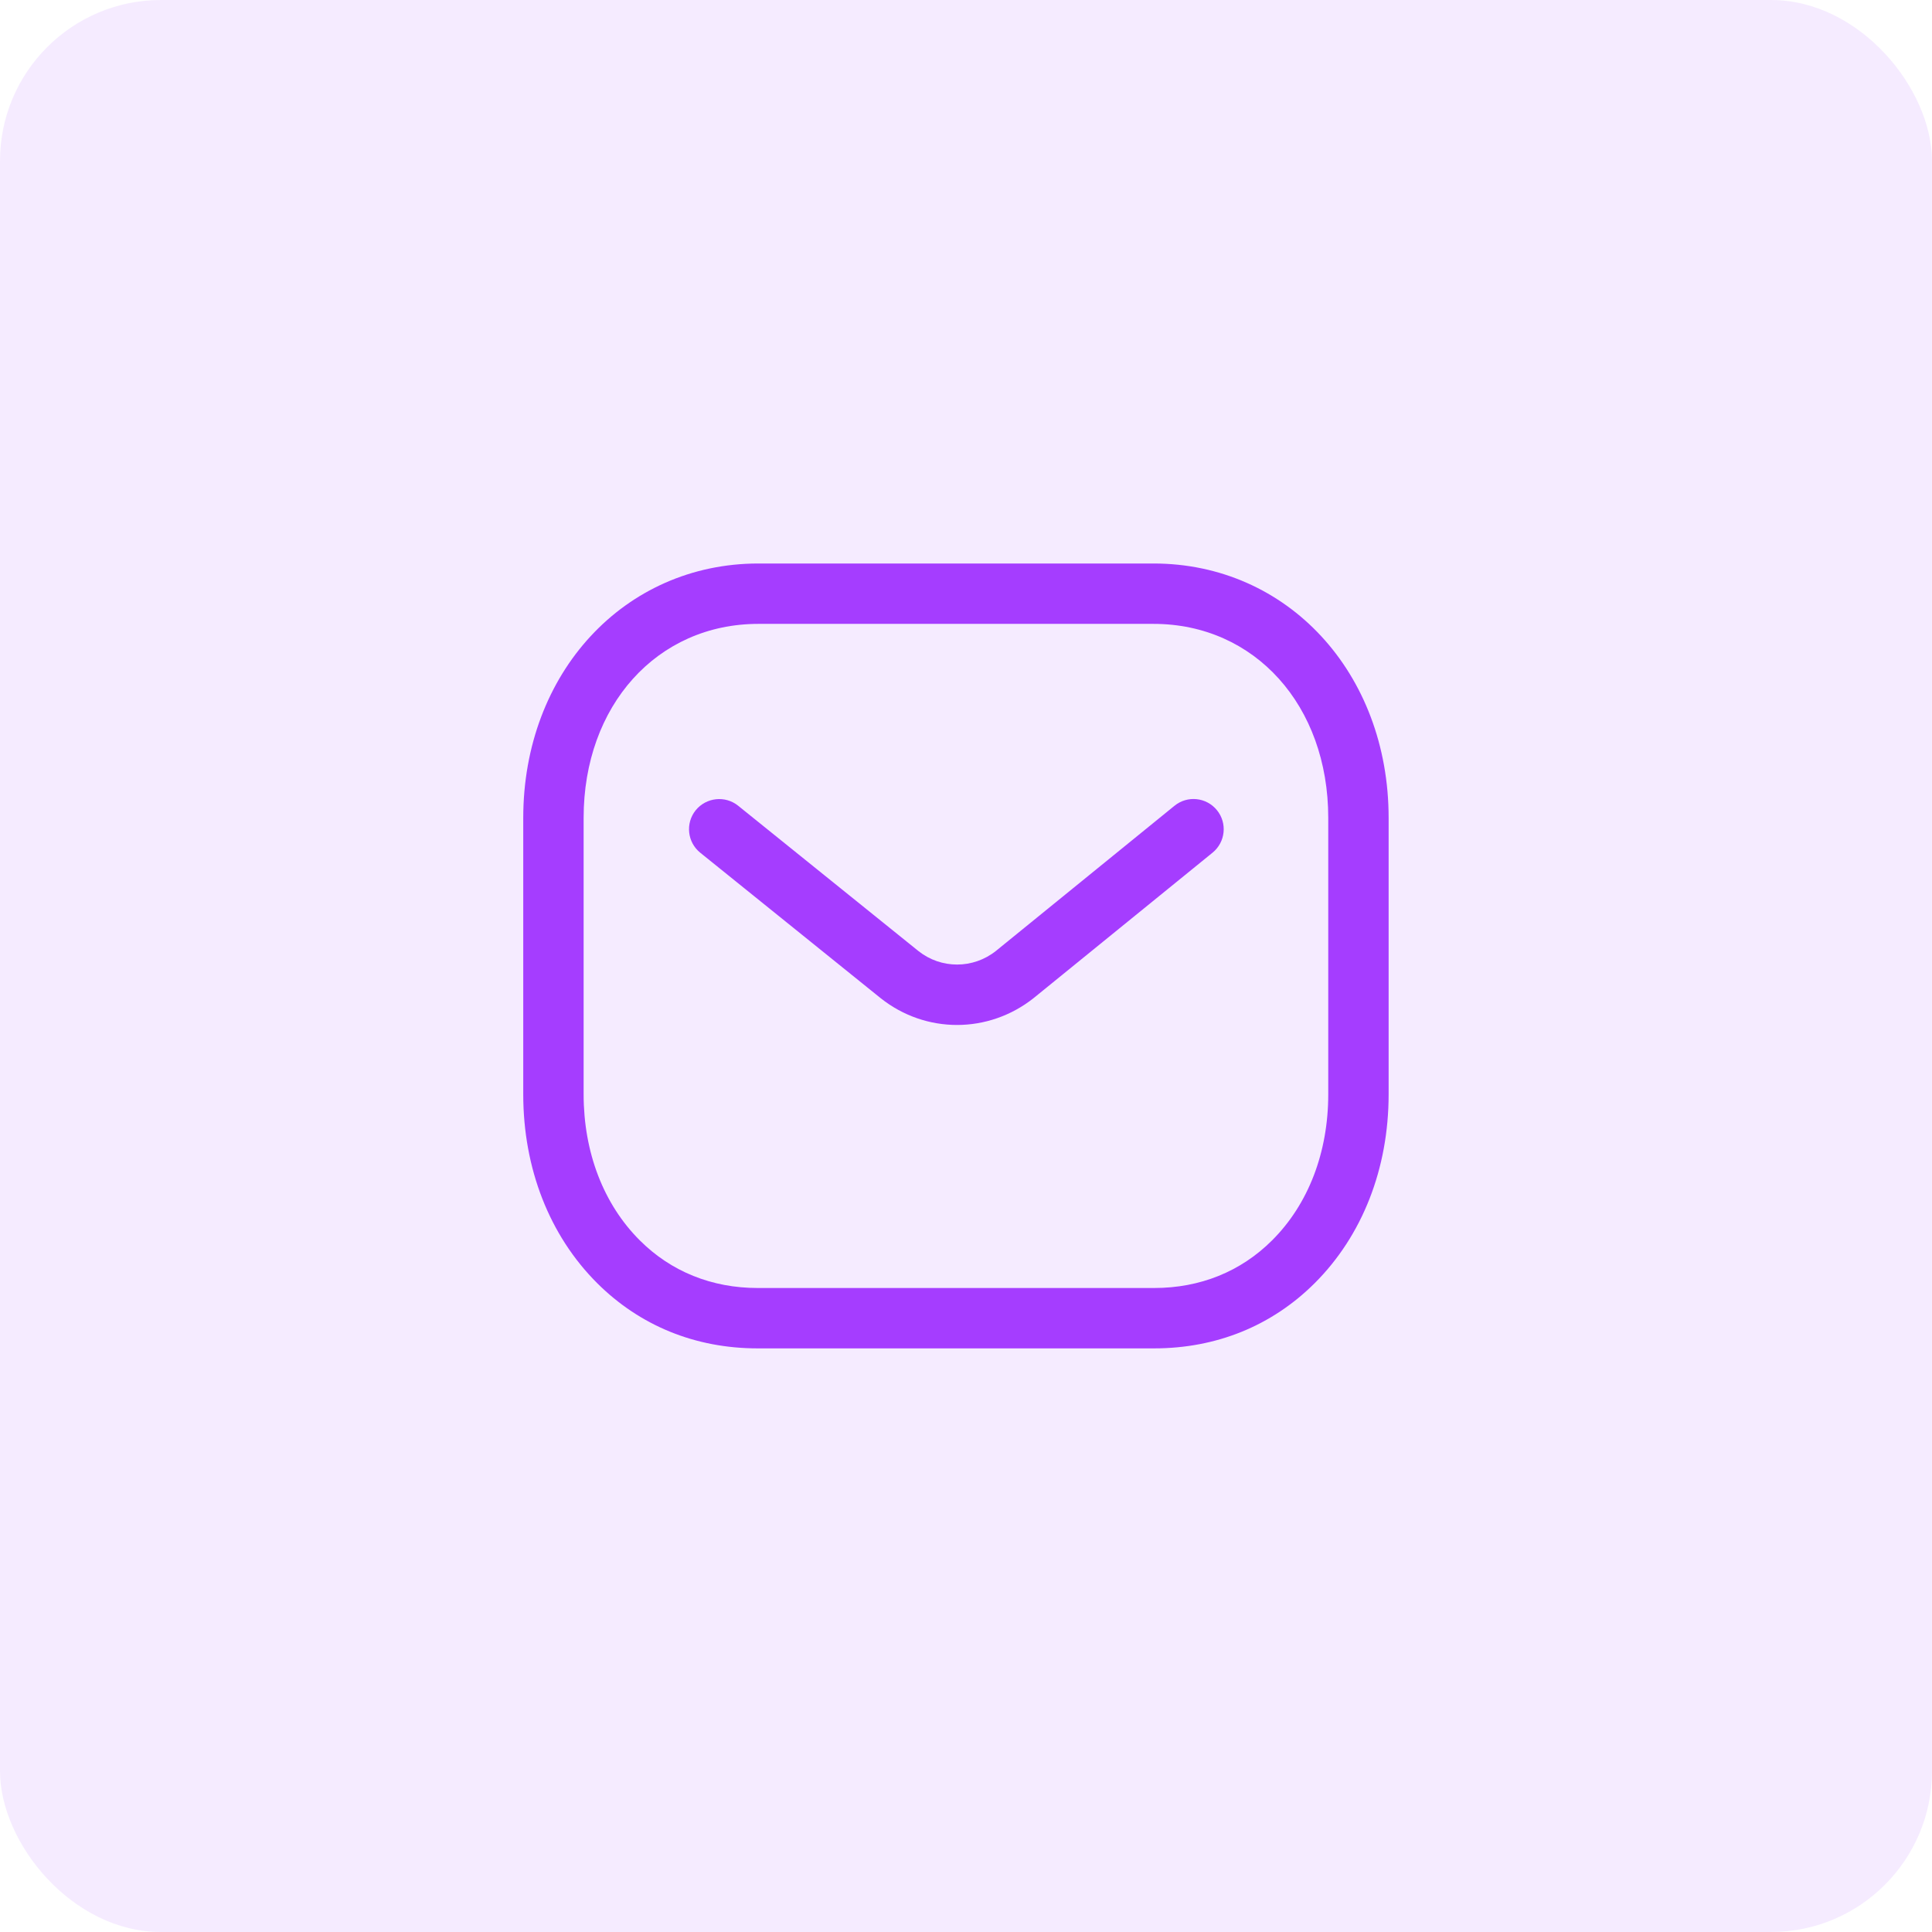 <svg width="48" height="48" viewBox="0 0 48 48" fill="none" xmlns="http://www.w3.org/2000/svg">
<rect width="48" height="48" rx="4" fill="#EDD8FF" fill-opacity="0.5"/>
<path fill-rule="evenodd" clip-rule="evenodd" d="M28.659 14C31.989 14 34.5 16.717 34.5 20.32V27.188C34.5 29.032 33.848 30.698 32.663 31.88C31.6 32.939 30.221 33.5 28.675 33.5H18.822C17.279 33.5 15.901 32.94 14.837 31.88C13.652 30.698 13 29.032 13 27.188V20.32C13 16.717 15.511 14 18.841 14H28.659ZM28.659 15.5H18.841C16.326 15.5 14.5 17.527 14.5 20.32V27.188C14.5 28.631 14.996 29.92 15.896 30.817C16.672 31.592 17.685 32 18.825 32H28.659C28.661 31.998 28.669 32 28.675 32C29.816 32 30.828 31.592 31.604 30.817C32.505 29.92 33 28.631 33 27.188V20.32C33 17.527 31.174 15.5 28.659 15.5ZM30.235 20.129C30.496 20.45 30.447 20.922 30.126 21.184L25.682 24.796C25.12 25.242 24.448 25.465 23.777 25.465C23.108 25.465 22.441 25.244 21.883 24.802L17.398 21.186C17.075 20.926 17.025 20.453 17.284 20.131C17.545 19.81 18.017 19.759 18.339 20.018L22.82 23.63C23.383 24.076 24.176 24.076 24.743 23.626L29.179 20.02C29.501 19.757 29.973 19.807 30.235 20.129Z" fill="#A53DFF"/>
</svg>
